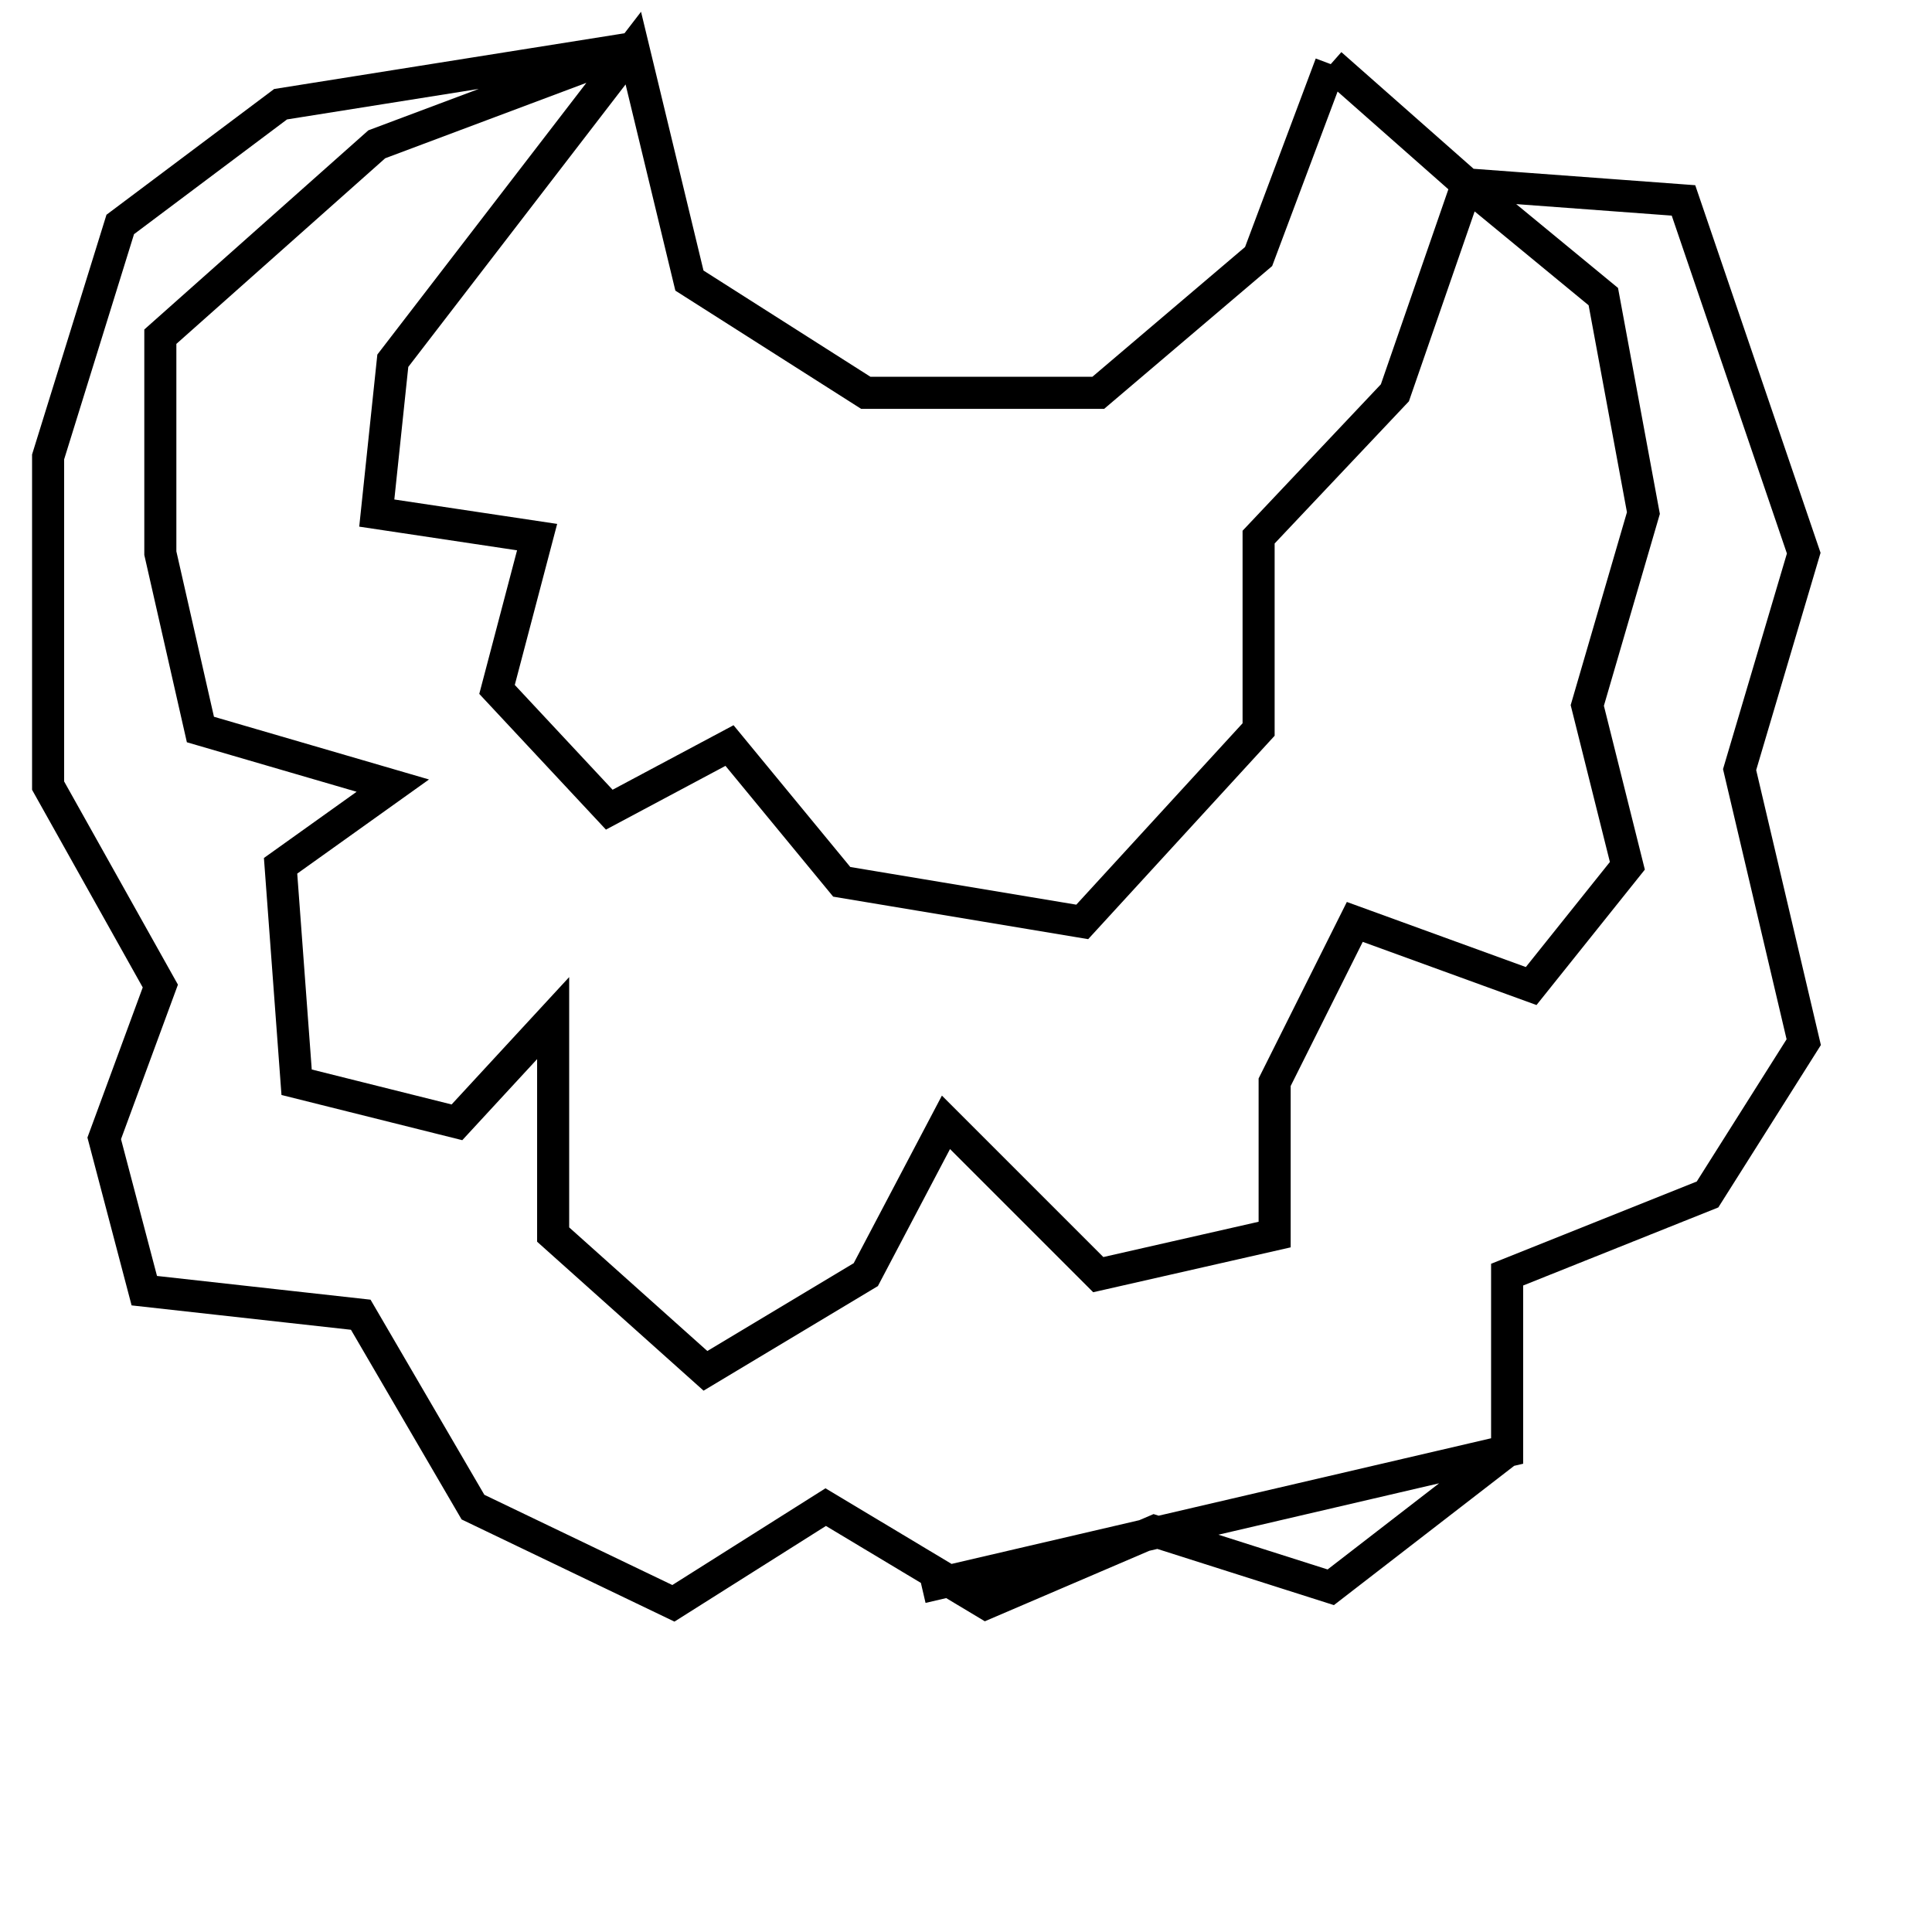 <?xml version="1.0" encoding="utf-8"?>
<!-- Generator: Adobe Illustrator 25.0.1, SVG Export Plug-In . SVG Version: 6.00 Build 0)  -->
<svg version="1.1" id="Ebene_1" xmlns="http://www.w3.org/2000/svg" xmlns:xlink="http://www.w3.org/1999/xlink" x="0px" y="0px"
	 viewBox="0 0 24.1 24.1" style="enable-background:new 0 0 24.1 24.1;" xml:space="preserve">
<style type="text/css">
	.st0{fill:none;stroke:#000000;stroke-width:0.4;}
</style>
<polyline class="st0" points="16.6,0.8 15.7,3.2 13.7,4.9 10.8,4.9 8.6,3.5 7.9,0.6 4.9,4.5 4.7,6.4 6.7,6.7 6.2,8.6 7.6,10.1 
	9.1,9.3 10.5,11 13.5,11.5 15.7,9.1 15.7,6.7 17.4,4.9 18.3,2.3 16.6,0.8 18.3,2.3 20,3.7 20.5,6.4 19.8,8.8 20.3,10.8 19.1,12.3 
	16.9,11.5 15.9,13.5 15.9,15.4 13.7,15.9 11.8,14 10.8,15.9 8.8,17.1 6.9,15.4 6.9,12.7 5.7,14 3.7,13.5 3.5,10.8 4.9,9.8 2.5,9.1 
	2,6.9 2,4.2 4.7,1.8 7.9,0.6 3.5,1.3 1.5,2.8 0.6,5.7 0.6,9.8 2,12.3 1.3,14.2 1.8,16.1 4.5,16.4 5.9,18.8 8.4,20 10.3,18.8 
	12.3,20 14.4,19.1 16.6,19.8 18.8,18.1 18.8,15.9 21.3,14.9 22.5,13 21.7,9.6 22.5,6.9 21,2.5 18.3,2.3 21,2.5 22.5,6.9 21.7,9.6 
	22.5,13 21.3,14.9 18.8,15.9 18.8,18.1 11.5,19.8 "/>
</svg>
